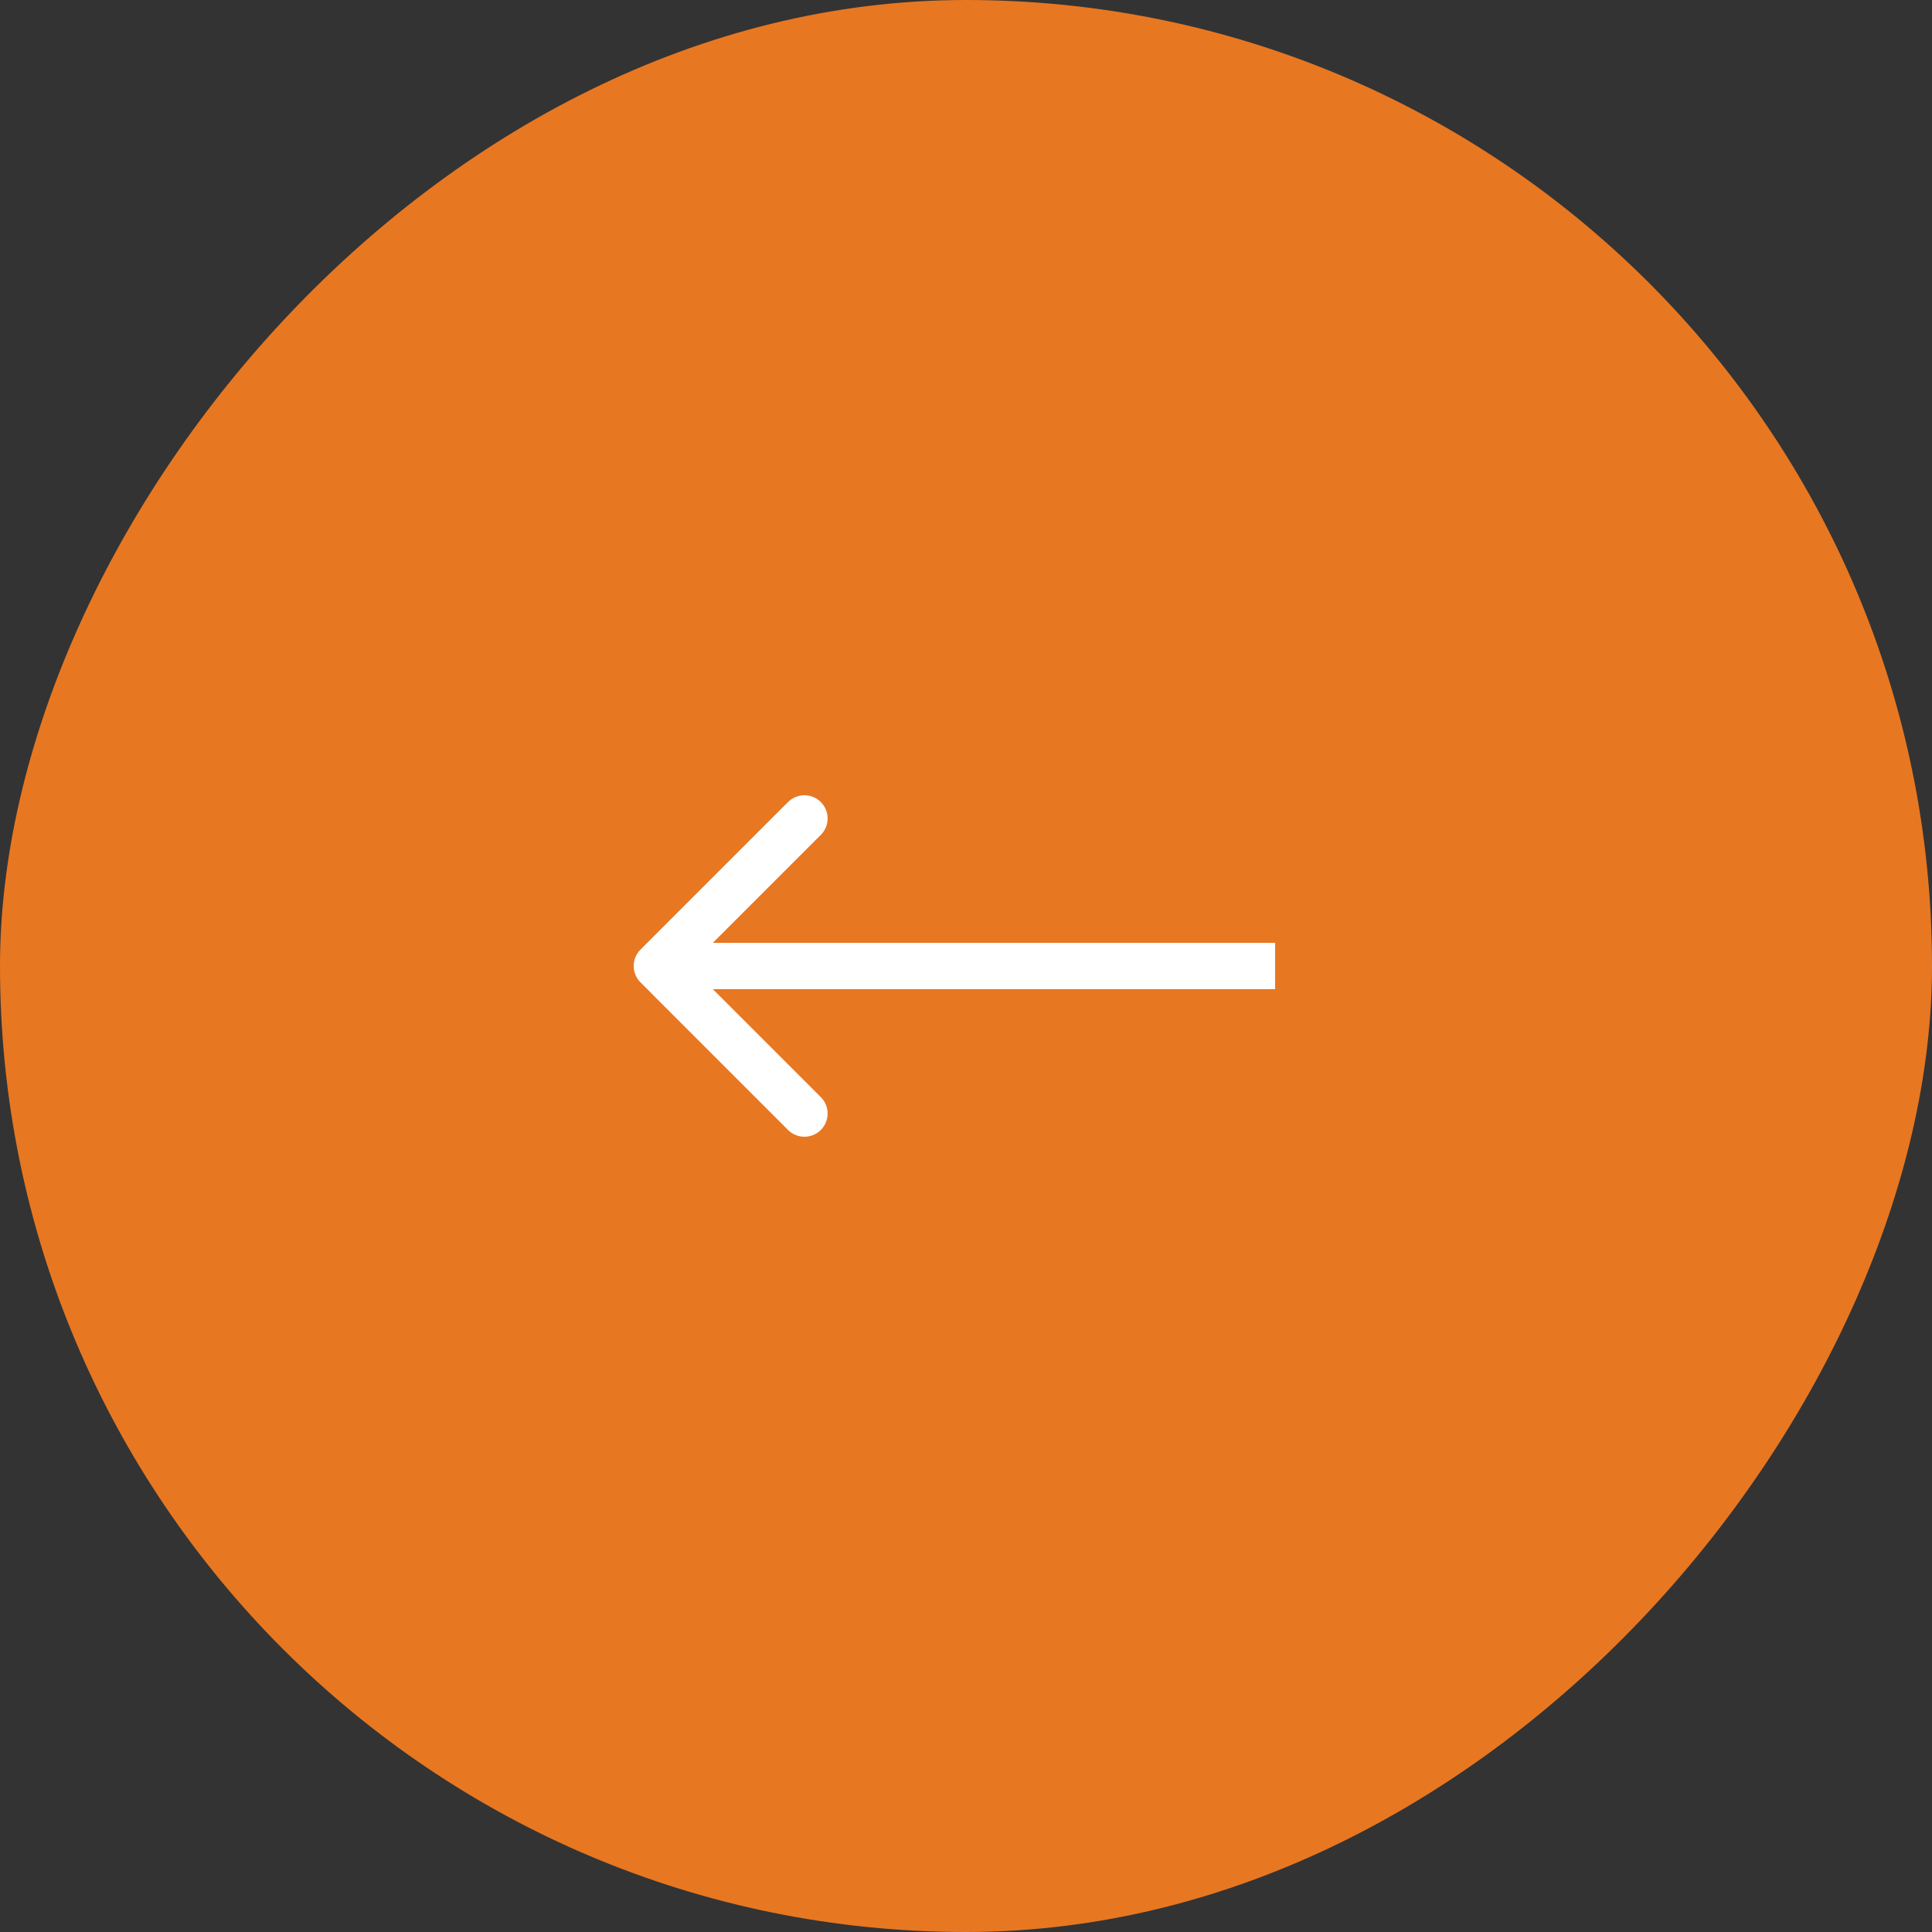 <svg width="50" height="50" viewBox="0 0 50 50" fill="none" xmlns="http://www.w3.org/2000/svg">
<rect x="0" y="0" width="50" height="50" fill="#333333" stroke="none"/>
<rect width="50" height="50" rx="25" transform="matrix(-1 0 0 1 50 0)" fill="#E87722"/>
<path d="M16.576 25.424C16.341 25.19 16.341 24.81 16.576 24.576L20.394 20.757C20.628 20.523 21.008 20.523 21.243 20.757C21.477 20.992 21.477 21.372 21.243 21.606L17.849 25L21.243 28.394C21.477 28.628 21.477 29.008 21.243 29.243C21.008 29.477 20.628 29.477 20.394 29.243L16.576 25.424ZM33 25.6H17V24.4H33V25.6Z" fill="white"/>
</svg>
